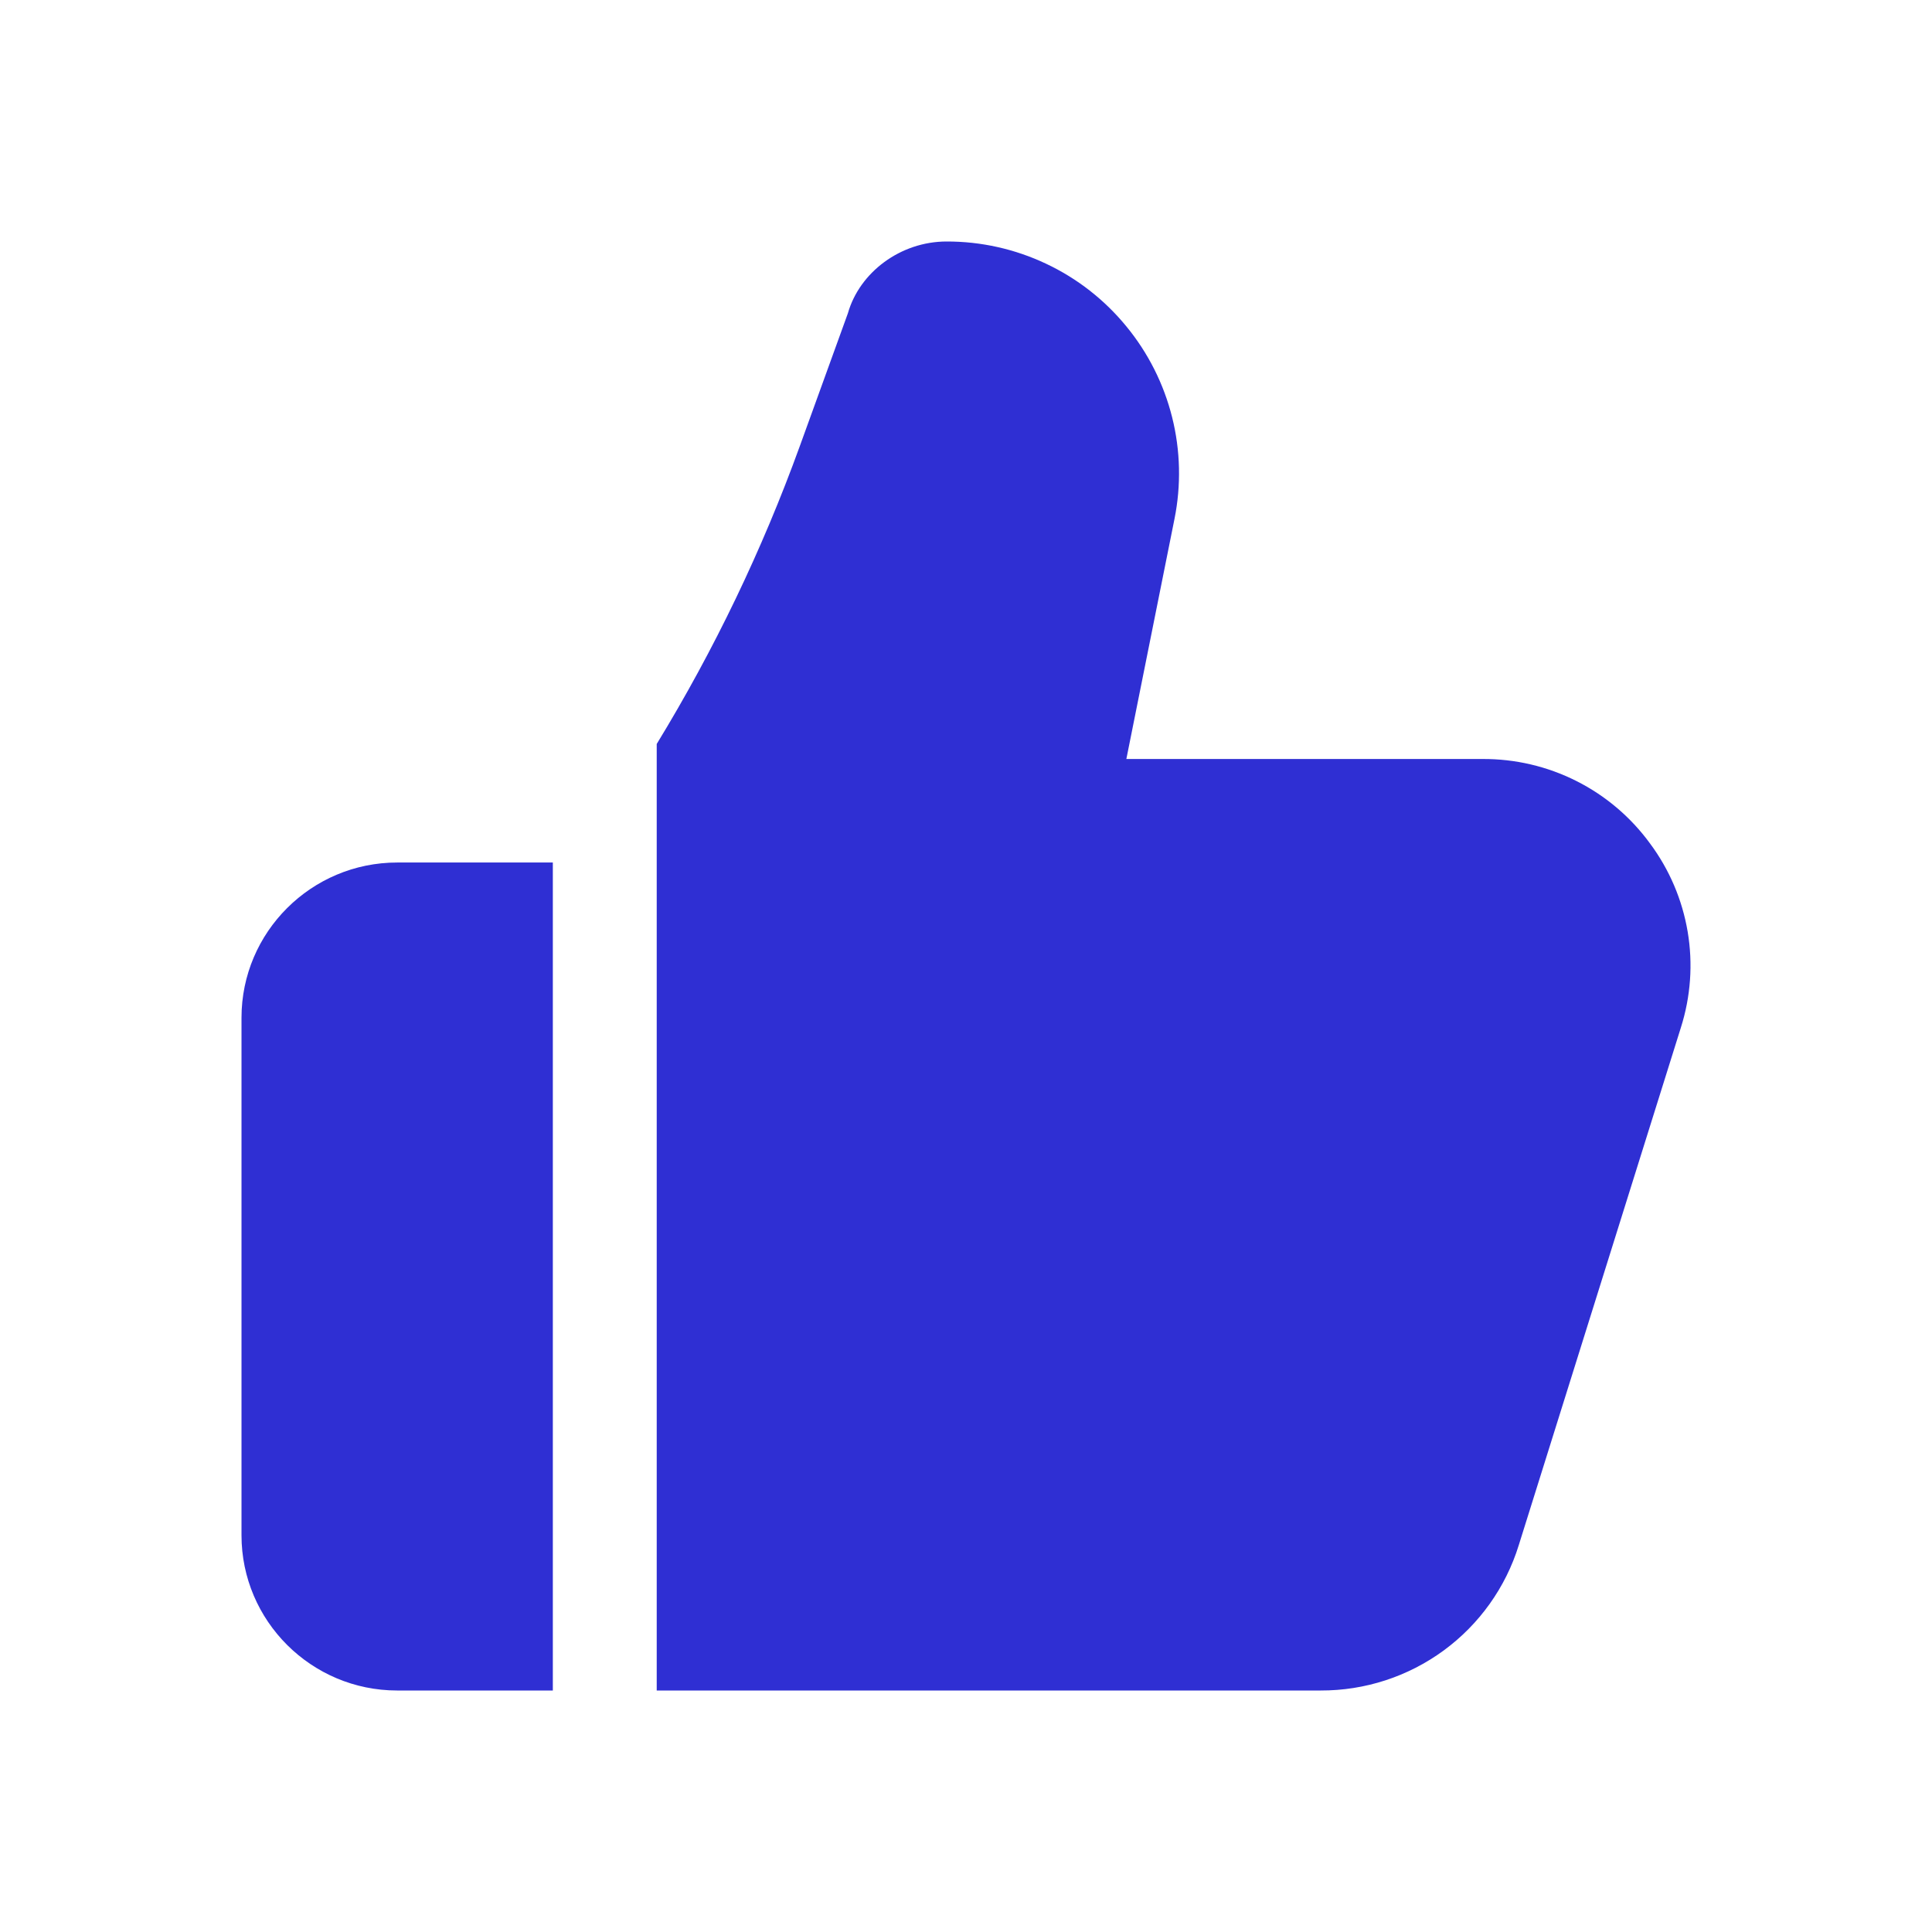 <svg width="48" height="48" viewBox="0 0 48 48" fill="none" xmlns="http://www.w3.org/2000/svg">
<path d="M6 25.286V38.143C6 40.269 7.735 42 9.868 42H13.735V21.429H9.868C7.735 21.429 6 23.159 6 25.286ZM40.992 20.953C40.515 20.3 39.89 19.769 39.167 19.405C38.444 19.04 37.645 18.853 36.835 18.857H27.984L29.18 12.891C29.348 12.056 29.328 11.193 29.121 10.366C28.914 9.539 28.526 8.768 27.984 8.109C27.443 7.448 26.762 6.916 25.989 6.552C25.217 6.187 24.373 5.998 23.518 6C22.373 6 21.355 6.766 21.066 7.782L19.869 11.089C18.935 13.666 17.745 16.143 16.316 18.484V42H32.81C33.911 42.004 34.983 41.655 35.869 41.005C36.755 40.355 37.409 39.438 37.733 38.39L41.76 25.533C42.005 24.763 42.064 23.947 41.93 23.15C41.796 22.354 41.475 21.601 40.992 20.953Z" fill="#2F2FD3"/>
</svg>
